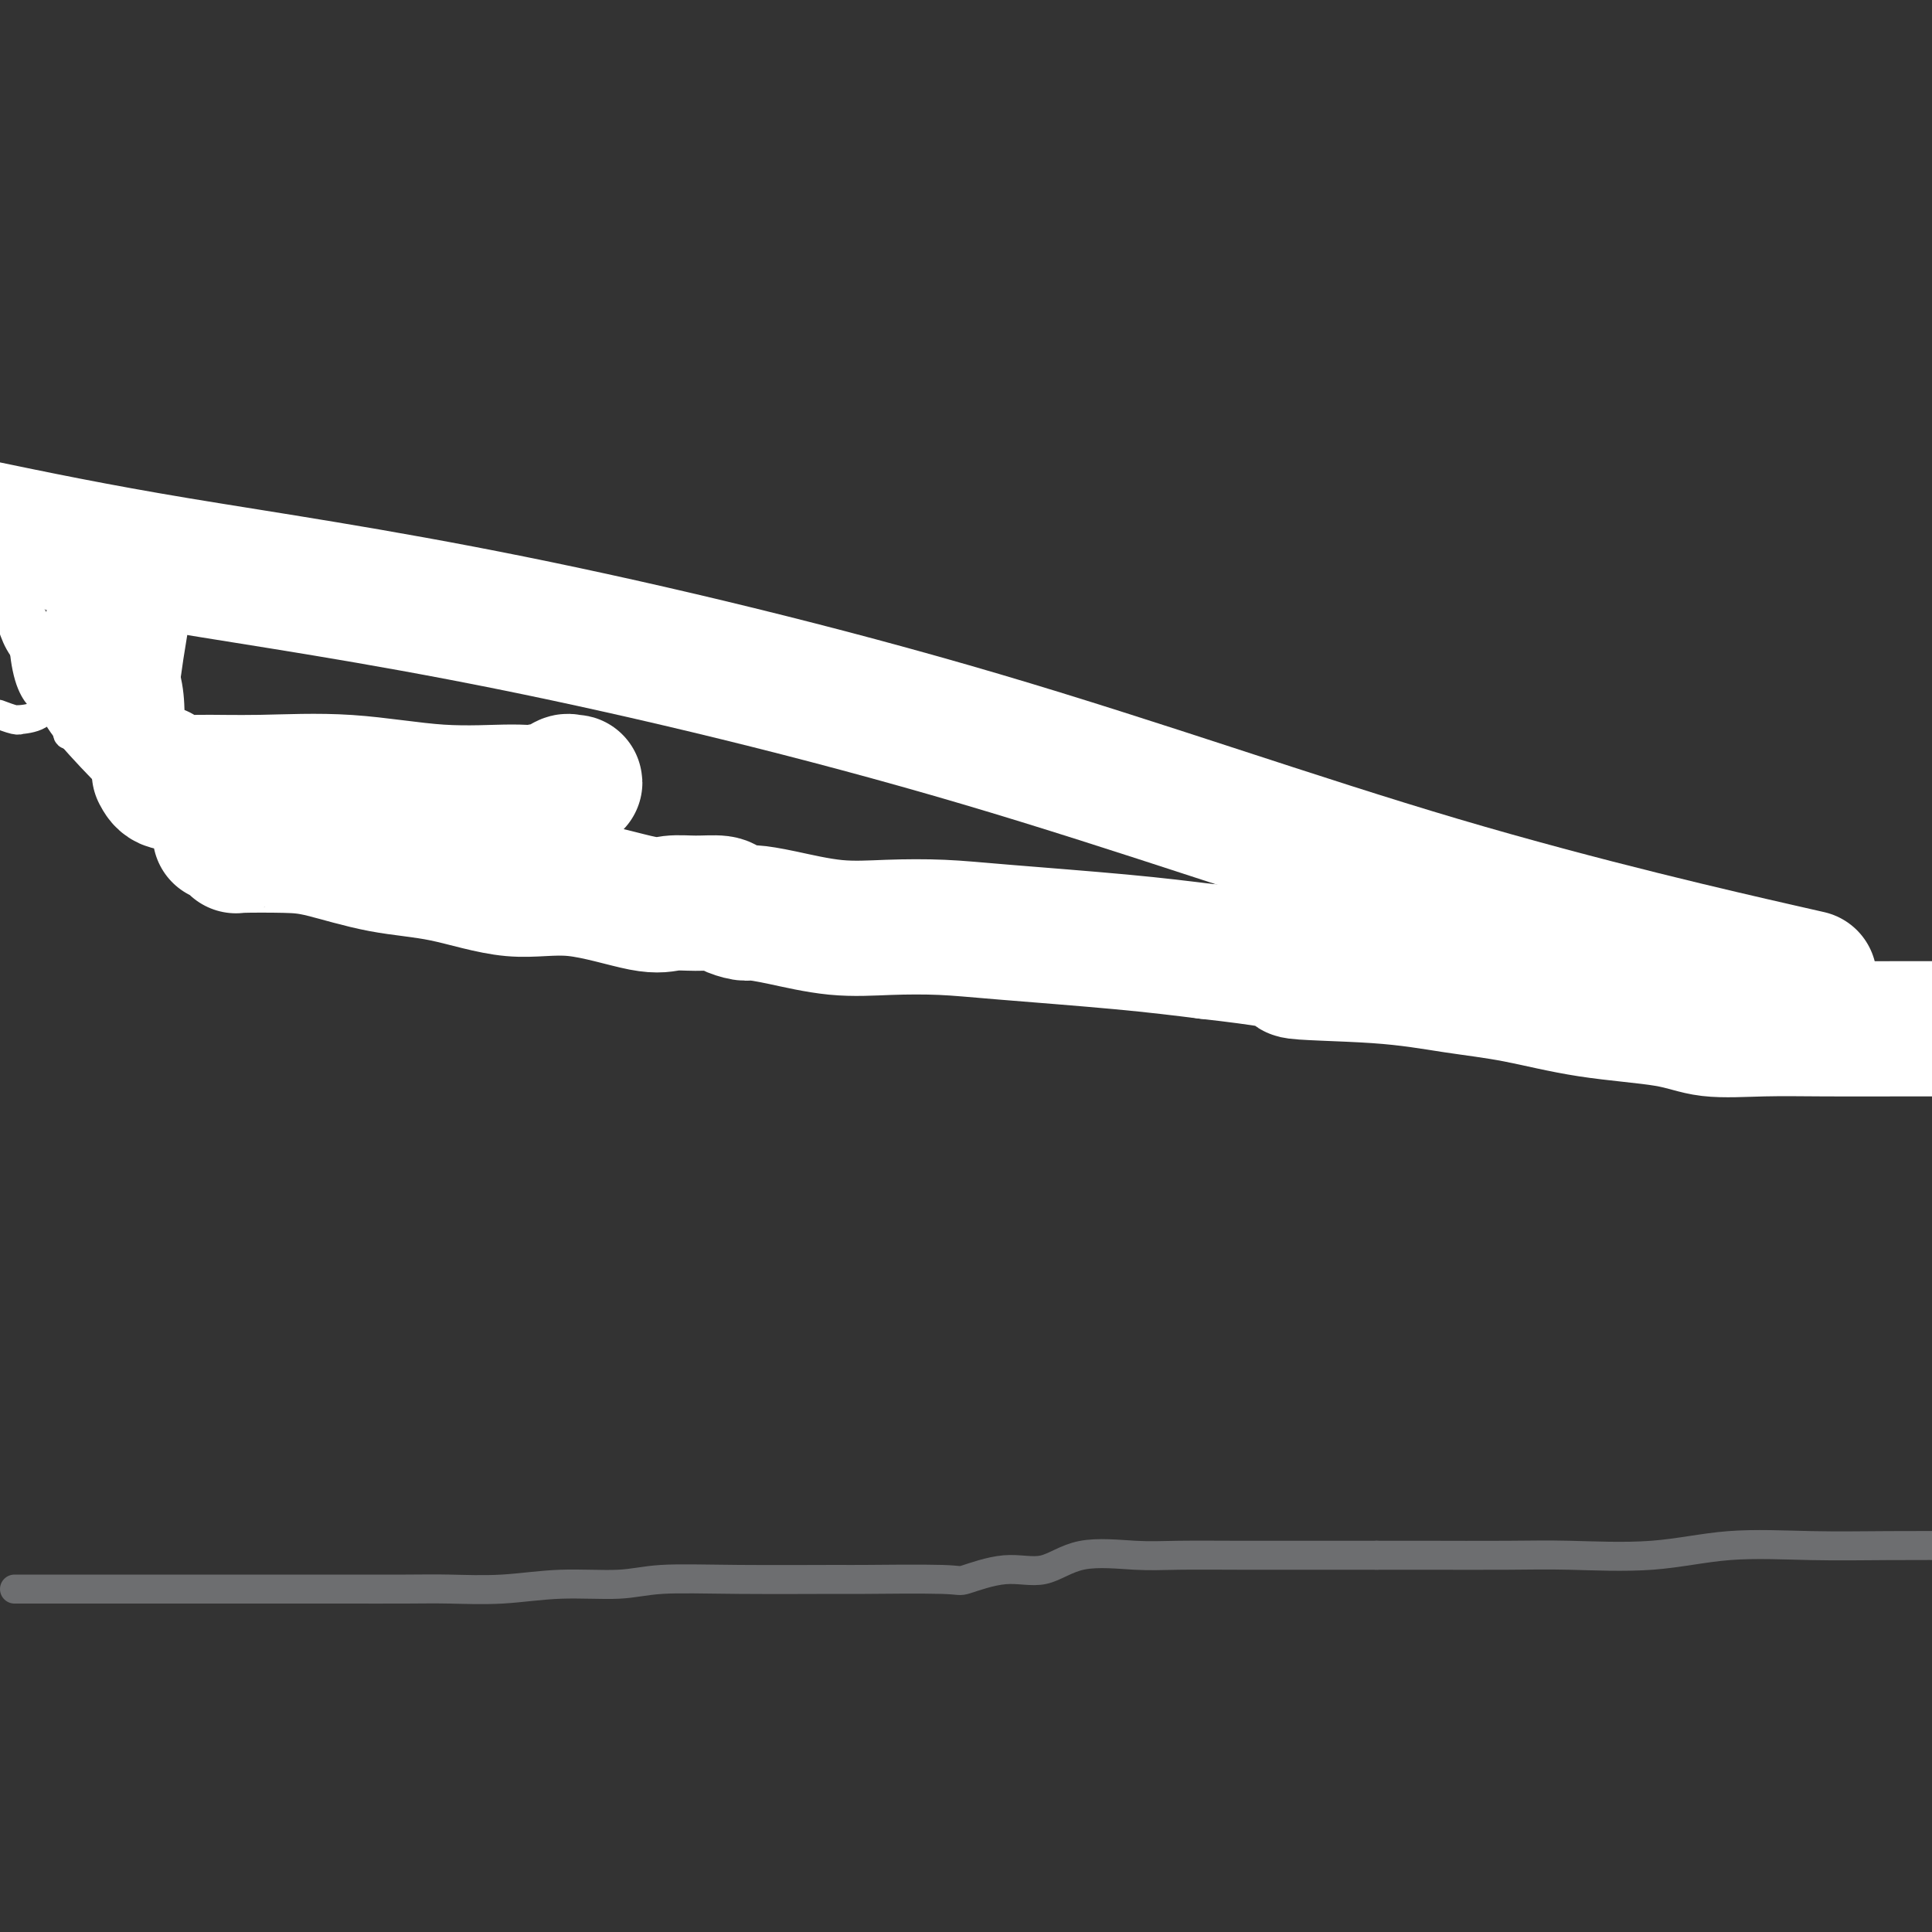 <svg viewBox='0 0 400 400' version='1.1' xmlns='http://www.w3.org/2000/svg' xmlns:xlink='http://www.w3.org/1999/xlink'><rect x="0" y="0" width="400" height="400" fill="#333333" stroke="none"/><g fill='none' stroke='#6D6E70' stroke-width='6' stroke-linecap='round' stroke-linejoin='round'><path d='M1,101c-0.421,0.366 -0.842,0.732 -1,1c-0.158,0.268 -0.053,0.439 0,1c0.053,0.561 0.056,1.511 0,2c-0.056,0.489 -0.169,0.517 0,1c0.169,0.483 0.619,1.420 1,2c0.381,0.580 0.693,0.804 1,1c0.307,0.196 0.611,0.363 1,1c0.389,0.637 0.864,1.742 1,3c0.136,1.258 -0.068,2.668 0,3c0.068,0.332 0.407,-0.414 1,0c0.593,0.414 1.439,1.988 2,3c0.561,1.012 0.839,1.463 1,2c0.161,0.537 0.207,1.162 1,2c0.793,0.838 2.334,1.890 3,3c0.666,1.110 0.459,2.276 1,3c0.541,0.724 1.832,1.004 3,2c1.168,0.996 2.214,2.708 3,4c0.786,1.292 1.312,2.165 2,3c0.688,0.835 1.538,1.634 2,2c0.462,0.366 0.537,0.300 1,1c0.463,0.700 1.313,2.168 2,3c0.687,0.832 1.212,1.029 2,2c0.788,0.971 1.841,2.717 3,4c1.159,1.283 2.425,2.102 4,4c1.575,1.898 3.461,4.876 5,7c1.539,2.124 2.732,3.394 5,5c2.268,1.606 5.611,3.548 8,5c2.389,1.452 3.826,2.415 5,3c1.174,0.585 2.087,0.793 3,1'/><path d='M61,175c2.542,1.499 0.896,0.747 1,1c0.104,0.253 1.959,1.510 3,2c1.041,0.490 1.269,0.212 1,0c-0.269,-0.212 -1.035,-0.359 0,0c1.035,0.359 3.869,1.224 6,2c2.131,0.776 3.558,1.462 6,2c2.442,0.538 5.900,0.928 8,1c2.100,0.072 2.843,-0.173 4,0c1.157,0.173 2.728,0.763 4,1c1.272,0.237 2.245,0.120 3,0c0.755,-0.120 1.292,-0.242 2,0c0.708,0.242 1.586,0.848 2,1c0.414,0.152 0.365,-0.148 1,0c0.635,0.148 1.955,0.746 3,1c1.045,0.254 1.814,0.166 3,0c1.186,-0.166 2.790,-0.409 5,0c2.210,0.409 5.025,1.469 7,2c1.975,0.531 3.109,0.534 7,1c3.891,0.466 10.540,1.397 14,2c3.460,0.603 3.731,0.880 5,1c1.269,0.120 3.535,0.083 5,0c1.465,-0.083 2.128,-0.212 3,0c0.872,0.212 1.952,0.764 3,1c1.048,0.236 2.065,0.154 4,0c1.935,-0.154 4.788,-0.381 7,0c2.212,0.381 3.784,1.369 6,2c2.216,0.631 5.077,0.904 7,1c1.923,0.096 2.907,0.015 4,0c1.093,-0.015 2.294,0.034 3,0c0.706,-0.034 0.916,-0.153 2,0c1.084,0.153 3.042,0.576 5,1'/><path d='M195,197c18.462,2.320 6.117,0.621 2,0c-4.117,-0.621 -0.007,-0.163 2,0c2.007,0.163 1.912,0.029 3,0c1.088,-0.029 3.360,0.045 5,0c1.640,-0.045 2.650,-0.208 4,0c1.350,0.208 3.041,0.788 5,1c1.959,0.212 4.184,0.057 5,0c0.816,-0.057 0.221,-0.015 1,0c0.779,0.015 2.933,0.004 4,0c1.067,-0.004 1.047,-0.001 2,0c0.953,0.001 2.879,0.001 4,0c1.121,-0.001 1.436,-0.002 3,0c1.564,0.002 4.376,0.007 6,0c1.624,-0.007 2.059,-0.026 3,0c0.941,0.026 2.390,0.098 4,0c1.610,-0.098 3.383,-0.364 5,0c1.617,0.364 3.077,1.359 5,2c1.923,0.641 4.309,0.927 6,1c1.691,0.073 2.687,-0.068 4,0c1.313,0.068 2.944,0.344 5,1c2.056,0.656 4.536,1.692 7,2c2.464,0.308 4.913,-0.112 7,0c2.087,0.112 3.812,0.756 6,1c2.188,0.244 4.839,0.090 8,0c3.161,-0.090 6.833,-0.115 9,0c2.167,0.115 2.831,0.369 5,1c2.169,0.631 5.844,1.639 9,2c3.156,0.361 5.794,0.076 10,0c4.206,-0.076 9.978,0.056 17,0c7.022,-0.056 15.292,-0.302 22,0c6.708,0.302 11.854,1.151 17,2'/><path d='M390,210c13.333,0.500 13.667,0.750 14,1'/><path d='M3,329c1.379,-0.000 2.758,-0.000 3,0c0.242,0.000 -0.654,0.000 2,0c2.654,-0.000 8.857,-0.000 13,0c4.143,0.000 6.227,0.000 10,0c3.773,-0.000 9.235,-0.000 14,0c4.765,0.000 8.832,0.001 13,0c4.168,-0.001 8.436,-0.004 13,0c4.564,0.004 9.422,0.016 13,0c3.578,-0.016 5.874,-0.061 9,0c3.126,0.061 7.081,0.227 11,0c3.919,-0.227 7.802,-0.845 12,-1c4.198,-0.155 8.711,0.155 12,0c3.289,-0.155 5.355,-0.774 9,-1c3.645,-0.226 8.869,-0.058 16,0c7.131,0.058 16.169,0.007 20,0c3.831,-0.007 2.455,0.029 6,0c3.545,-0.029 12.010,-0.124 16,0c3.990,0.124 3.503,0.468 5,0c1.497,-0.468 4.978,-1.747 8,-2c3.022,-0.253 5.586,0.521 8,0c2.414,-0.521 4.677,-2.336 8,-3c3.323,-0.664 7.705,-0.178 11,0c3.295,0.178 5.502,0.048 9,0c3.498,-0.048 8.288,-0.013 13,0c4.712,0.013 9.346,0.004 14,0c4.654,-0.004 9.327,-0.002 14,0'/><path d='M285,322c11.396,-0.002 9.386,-0.008 12,0c2.614,0.008 9.851,0.030 15,0c5.149,-0.030 8.210,-0.113 13,0c4.790,0.113 11.308,0.423 17,0c5.692,-0.423 10.557,-1.577 16,-2c5.443,-0.423 11.466,-0.114 17,0c5.534,0.114 10.581,0.033 16,0c5.419,-0.033 11.209,-0.016 17,0'/></g>
<g fill='none' stroke='#FFFFFF' stroke-width='28' stroke-linecap='round' stroke-linejoin='round'><path d='M33,160c0.448,0.850 0.895,1.699 2,2c1.105,0.301 2.867,0.052 6,0c3.133,-0.052 7.635,0.093 13,0c5.365,-0.093 11.592,-0.425 18,0c6.408,0.425 12.998,1.606 19,2c6.002,0.394 11.417,-0.000 15,0c3.583,0.000 5.335,0.395 7,0c1.665,-0.395 3.244,-1.578 4,-2c0.756,-0.422 0.690,-0.082 1,0c0.310,0.082 0.997,-0.095 1,0c0.003,0.095 -0.677,0.463 -3,1c-2.323,0.537 -6.289,1.244 -11,2c-4.711,0.756 -10.167,1.561 -16,2c-5.833,0.439 -12.044,0.513 -17,1c-4.956,0.487 -8.658,1.388 -11,2c-2.342,0.612 -3.323,0.934 -5,1c-1.677,0.066 -4.051,-0.124 -5,0c-0.949,0.124 -0.475,0.562 0,1'/><path d='M51,172c-10.314,1.560 -3.099,0.460 -1,0c2.099,-0.460 -0.920,-0.281 -2,0c-1.080,0.281 -0.223,0.663 0,1c0.223,0.337 -0.190,0.627 0,1c0.190,0.373 0.982,0.828 1,1c0.018,0.172 -0.740,0.061 1,0c1.740,-0.061 5.976,-0.071 9,0c3.024,0.071 4.835,0.222 8,1c3.165,0.778 7.683,2.181 12,3c4.317,0.819 8.432,1.053 13,2c4.568,0.947 9.588,2.608 14,3c4.412,0.392 8.215,-0.484 13,0c4.785,0.484 10.551,2.329 14,3c3.449,0.671 4.581,0.170 6,0c1.419,-0.170 3.127,-0.007 5,0c1.873,0.007 3.913,-0.140 5,0c1.087,0.140 1.220,0.567 2,1c0.780,0.433 2.206,0.873 3,1c0.794,0.127 0.957,-0.058 2,0c1.043,0.058 2.966,0.357 6,1c3.034,0.643 7.179,1.628 11,2c3.821,0.372 7.320,0.130 11,0c3.680,-0.130 7.543,-0.148 11,0c3.457,0.148 6.508,0.463 13,1c6.492,0.537 16.426,1.296 24,2c7.574,0.704 12.787,1.352 18,2'/><path d='M250,197c25.539,2.883 17.386,3.591 18,4c0.614,0.409 9.997,0.518 17,1c7.003,0.482 11.628,1.338 16,2c4.372,0.662 8.492,1.130 13,2c4.508,0.870 9.405,2.142 15,3c5.595,0.858 11.889,1.302 16,2c4.111,0.698 6.038,1.651 9,2c2.962,0.349 6.959,0.093 11,0c4.041,-0.093 8.126,-0.025 13,0c4.874,0.025 10.535,0.007 15,0c4.465,-0.007 7.732,-0.004 11,0'/><path d='M368,201c5.703,1.301 11.406,2.602 0,0c-11.406,-2.602 -39.921,-9.106 -70,-18c-30.079,-8.894 -61.722,-20.178 -95,-30c-33.278,-9.822 -68.190,-18.183 -97,-24c-28.810,-5.817 -51.517,-9.091 -69,-12c-17.483,-2.909 -29.741,-5.455 -42,-8'/></g>
<g fill='none' stroke='#FFFFFF' stroke-width='6' stroke-linecap='round' stroke-linejoin='round'><path d='M17,136c0.422,0.115 0.845,0.229 1,1c0.155,0.771 0.043,2.198 0,3c-0.043,0.802 -0.019,0.979 1,4c1.019,3.021 3.031,8.887 6,14c2.969,5.113 6.894,9.475 10,13c3.106,3.525 5.392,6.214 7,8c1.608,1.786 2.536,2.671 3,3c0.464,0.329 0.463,0.103 1,0c0.537,-0.103 1.611,-0.081 2,0c0.389,0.081 0.091,0.222 0,0c-0.091,-0.222 0.023,-0.806 0,-2c-0.023,-1.194 -0.182,-2.996 0,-5c0.182,-2.004 0.707,-4.210 0,-7c-0.707,-2.790 -2.646,-6.165 -5,-9c-2.354,-2.835 -5.125,-5.131 -8,-8c-2.875,-2.869 -5.855,-6.310 -9,-9c-3.145,-2.690 -6.455,-4.628 -9,-6c-2.545,-1.372 -4.326,-2.177 -6,-3c-1.674,-0.823 -3.240,-1.664 -4,-2c-0.760,-0.336 -0.712,-0.169 -1,0c-0.288,0.169 -0.911,0.338 -1,2c-0.089,1.662 0.358,4.817 1,7c0.642,2.183 1.481,3.396 2,4c0.519,0.604 0.720,0.601 1,1c0.280,0.399 0.640,1.199 1,2'/><path d='M10,147c0.798,1.053 0.795,0.186 1,0c0.205,-0.186 0.620,0.308 1,0c0.380,-0.308 0.726,-1.417 1,-3c0.274,-1.583 0.475,-3.641 -1,-7c-1.475,-3.359 -4.628,-8.020 -7,-12c-2.372,-3.980 -3.963,-7.280 -5,-9c-1.037,-1.720 -1.518,-1.860 -2,-2'/><path d='M0,123c-0.188,-0.445 -0.376,-0.891 0,0c0.376,0.891 1.315,3.117 2,5c0.685,1.883 1.115,3.422 2,5c0.885,1.578 2.226,3.194 3,4c0.774,0.806 0.981,0.802 1,1c0.019,0.198 -0.152,0.596 0,1c0.152,0.404 0.626,0.813 1,1c0.374,0.187 0.648,0.154 1,1c0.352,0.846 0.780,2.573 1,4c0.220,1.427 0.230,2.554 2,5c1.770,2.446 5.299,6.210 8,9c2.701,2.790 4.572,4.606 6,6c1.428,1.394 2.411,2.366 3,3c0.589,0.634 0.784,0.928 1,1c0.216,0.072 0.453,-0.079 1,0c0.547,0.079 1.402,0.389 2,0c0.598,-0.389 0.938,-1.476 1,-4c0.062,-2.524 -0.154,-6.484 0,-11c0.154,-4.516 0.677,-9.589 -1,-15c-1.677,-5.411 -5.552,-11.162 -9,-16c-3.448,-4.838 -6.467,-8.764 -8,-11c-1.533,-2.236 -1.581,-2.782 -2,-3c-0.419,-0.218 -1.210,-0.109 -2,0'/><path d='M13,109c-4.131,-4.214 -3.958,0.250 -5,3c-1.042,2.750 -3.298,3.786 -5,6c-1.702,2.214 -2.851,5.607 -4,9'/><path d='M0,148c-0.302,-0.114 -0.604,-0.228 0,0c0.604,0.228 2.114,0.797 3,1c0.886,0.203 1.149,0.040 1,0c-0.149,-0.040 -0.711,0.044 0,0c0.711,-0.044 2.696,-0.217 4,-1c1.304,-0.783 1.928,-2.177 3,-5c1.072,-2.823 2.591,-7.076 3,-10c0.409,-2.924 -0.293,-4.521 0,-6c0.293,-1.479 1.579,-2.842 2,-4c0.421,-1.158 -0.024,-2.111 0,-2c0.024,0.111 0.518,1.285 0,2c-0.518,0.715 -2.048,0.969 -3,3c-0.952,2.031 -1.325,5.837 -2,8c-0.675,2.163 -1.653,2.683 -2,3c-0.347,0.317 -0.065,0.433 0,1c0.065,0.567 -0.088,1.586 0,2c0.088,0.414 0.416,0.221 1,0c0.584,-0.221 1.425,-0.472 2,-1c0.575,-0.528 0.886,-1.335 1,-2c0.114,-0.665 0.033,-1.190 0,-1c-0.033,0.190 -0.016,1.095 0,2'/><path d='M13,138c0.636,-0.241 0.227,0.156 0,2c-0.227,1.844 -0.270,5.135 0,7c0.270,1.865 0.854,2.305 1,3c0.146,0.695 -0.145,1.644 0,2c0.145,0.356 0.726,0.118 1,0c0.274,-0.118 0.242,-0.117 1,0c0.758,0.117 2.306,0.350 5,-3c2.694,-3.350 6.534,-10.282 9,-16c2.466,-5.718 3.558,-10.221 5,-14c1.442,-3.779 3.236,-6.836 4,-8c0.764,-1.164 0.500,-0.437 0,2c-0.500,2.437 -1.234,6.585 -2,11c-0.766,4.415 -1.564,9.099 -2,12c-0.436,2.901 -0.511,4.020 -1,6c-0.489,1.980 -1.394,4.823 -2,6c-0.606,1.177 -0.914,0.689 -1,1c-0.086,0.311 0.049,1.420 0,2c-0.049,0.580 -0.283,0.631 0,-2c0.283,-2.631 1.082,-7.945 0,-13c-1.082,-5.055 -4.044,-9.852 -5,-13c-0.956,-3.148 0.094,-4.648 0,-6c-0.094,-1.352 -1.333,-2.556 -2,-3c-0.667,-0.444 -0.762,-0.127 -1,2c-0.238,2.127 -0.619,6.063 -1,10'/><path d='M22,126c-0.764,3.387 -1.675,5.854 -2,8c-0.325,2.146 -0.064,3.971 0,5c0.064,1.029 -0.070,1.262 0,1c0.070,-0.262 0.345,-1.021 1,-2c0.655,-0.979 1.691,-2.180 2,-4c0.309,-1.820 -0.110,-4.260 0,-5c0.110,-0.740 0.748,0.222 1,1c0.252,0.778 0.119,1.374 0,2c-0.119,0.626 -0.224,1.282 0,4c0.224,2.718 0.777,7.498 1,10c0.223,2.502 0.116,2.726 0,3c-0.116,0.274 -0.241,0.598 0,1c0.241,0.402 0.849,0.881 1,1c0.151,0.119 -0.156,-0.122 0,-2c0.156,-1.878 0.776,-5.392 1,-8c0.224,-2.608 0.053,-4.310 0,-5c-0.053,-0.690 0.014,-0.368 0,-1c-0.014,-0.632 -0.108,-2.217 0,-3c0.108,-0.783 0.417,-0.763 0,-1c-0.417,-0.237 -1.562,-0.729 -2,0c-0.438,0.729 -0.169,2.680 -1,5c-0.831,2.320 -2.762,5.009 -4,7c-1.238,1.991 -1.782,3.283 -2,4c-0.218,0.717 -0.109,0.858 0,1'/><path d='M18,148c-1.392,2.397 -0.371,0.391 0,-1c0.371,-1.391 0.094,-2.167 0,-3c-0.094,-0.833 -0.004,-1.723 0,-4c0.004,-2.277 -0.076,-5.942 -1,-10c-0.924,-4.058 -2.691,-8.510 -4,-12c-1.309,-3.490 -2.160,-6.016 -3,-8c-0.840,-1.984 -1.669,-3.424 -2,-4c-0.331,-0.576 -0.166,-0.288 0,0'/></g>
</svg>